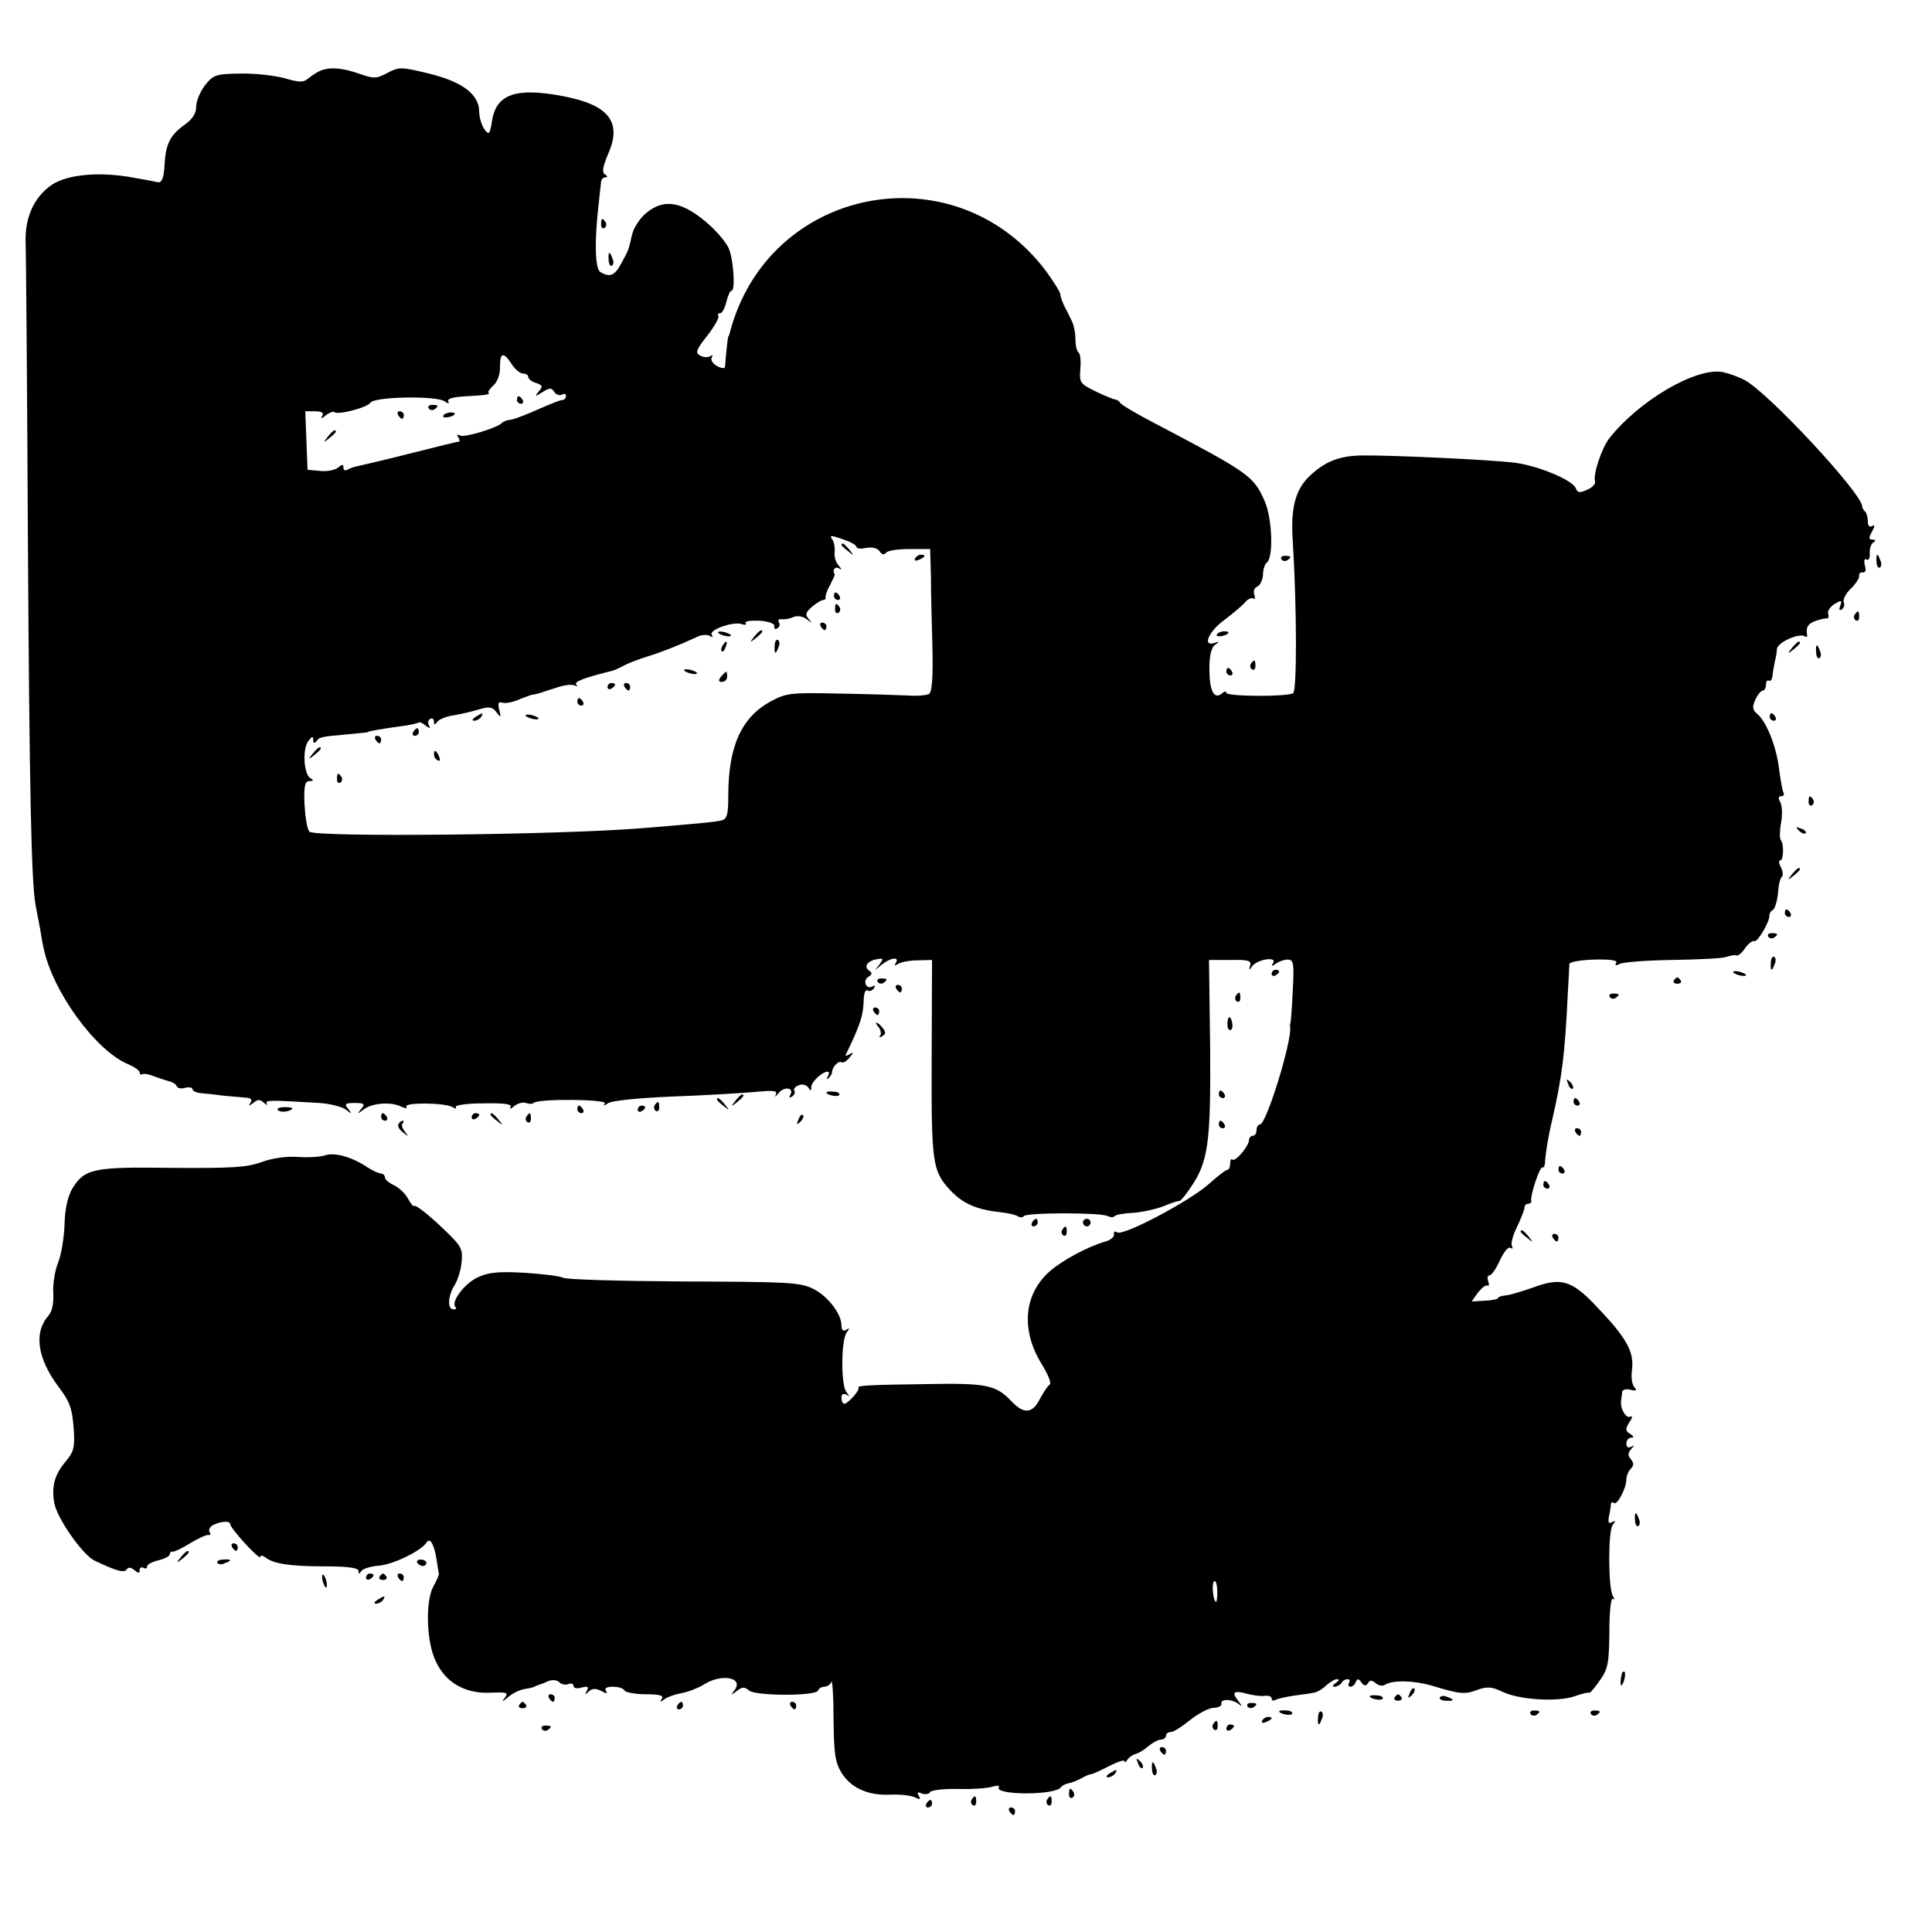 <?xml version="1.0" standalone="no"?>
<!DOCTYPE svg PUBLIC "-//W3C//DTD SVG 20010904//EN"
 "http://www.w3.org/TR/2001/REC-SVG-20010904/DTD/svg10.dtd">
<svg version="1.0" xmlns="http://www.w3.org/2000/svg"
 width="512pt" height="512pt" viewBox="0 0 512 512"
 preserveAspectRatio="xMidYMid meet">
<g transform="translate(0,512) scale(0.1,-0.1)"
fill="#000000" stroke="none">
<path d="M850 4933 c-8 -3 -22 -12 -32 -20 -14 -12 -23 -12 -65 0 -26 7 -79
13 -117 12 -63 -1 -70 -3 -92 -30 -13 -17 -24 -42 -24 -57 0 -18 -9 -33 -30
-48 -39 -28 -51 -51 -54 -108 -2 -34 -7 -46 -17 -45 -8 2 -36 7 -64 12 -90 17
-177 9 -218 -19 -47 -32 -72 -88 -69 -154 1 -28 4 -386 6 -795 4 -655 9 -895
20 -958 2 -10 7 -38 12 -63 4 -25 8 -47 9 -50 23 -116 138 -274 224 -310 17
-7 31 -17 31 -22 0 -5 3 -7 7 -5 5 3 19 0 33 -6 14 -5 32 -11 40 -13 8 -2 16
-7 18 -12 2 -6 12 -8 22 -5 11 3 20 1 20 -3 0 -5 10 -10 23 -11 12 -1 40 -4
62 -7 22 -2 48 -4 58 -5 12 -1 16 -5 11 -13 -6 -10 -5 -10 7 -1 12 10 18 10
29 0 7 -6 10 -7 7 -2 -5 10 6 10 140 2 28 -2 60 -10 70 -18 16 -12 17 -12 6 2
-11 13 -9 16 17 16 26 0 28 -3 17 -16 -11 -14 -10 -14 7 -1 22 17 73 21 100 7
11 -5 16 -5 13 0 -8 12 103 11 122 -1 8 -5 12 -5 9 0 -4 5 29 10 73 10 56 1
77 -2 72 -10 -4 -6 1 -5 10 3 9 7 23 11 31 8 8 -3 17 -3 20 0 11 12 196 10
189 -1 -5 -7 -2 -7 8 0 8 7 78 14 169 18 85 3 184 9 219 12 52 5 62 4 57 -7
-4 -8 -1 -6 8 5 15 18 42 13 30 -6 -4 -7 -2 -8 5 -4 6 4 9 11 6 16 -3 4 3 11
12 14 9 4 20 1 25 -6 6 -10 8 -10 8 1 0 14 28 40 43 41 5 0 5 -6 1 -12 -4 -8
-3 -10 2 -5 5 5 9 12 9 15 0 14 17 32 25 27 4 -3 14 3 21 12 12 14 12 16 0 9
-8 -5 -12 -5 -9 0 39 81 46 103 47 147 1 16 5 26 10 22 5 -3 13 0 17 6 4 7 3
9 -4 5 -16 -10 -27 15 -11 25 11 7 11 11 2 17 -15 10 -4 26 21 30 18 3 18 2 6
-15 -14 -17 -14 -17 6 0 23 19 49 23 38 5 -5 -8 -3 -8 7 -2 8 5 31 9 52 9 l37
1 -1 -261 c-1 -278 2 -298 49 -349 35 -37 71 -52 137 -59 17 -2 35 -6 42 -10
6 -4 14 -4 16 0 6 10 208 10 223 0 6 -3 14 -4 18 0 3 4 26 8 51 9 24 2 60 10
80 18 19 8 37 14 40 13 3 -1 17 16 31 37 46 67 53 119 51 371 l-3 231 57 0
c48 1 56 -2 52 -15 -4 -13 -3 -14 5 -2 14 19 67 27 56 9 -6 -10 -5 -10 7 -2 8
6 22 11 31 11 16 0 18 -9 14 -81 -2 -45 -5 -83 -6 -86 -1 -3 -2 -8 -1 -12 5
-37 -63 -258 -80 -258 -5 0 -9 -7 -9 -15 0 -8 -4 -15 -10 -15 -5 0 -10 -5 -10
-11 0 -16 -36 -59 -44 -52 -3 3 -6 -1 -6 -10 0 -9 -3 -17 -7 -17 -5 0 -27 -18
-51 -39 -51 -45 -225 -137 -241 -127 -7 4 -10 2 -9 -5 2 -6 -8 -15 -22 -19
-46 -13 -115 -50 -148 -79 -69 -61 -77 -155 -22 -245 17 -27 27 -52 22 -55 -5
-3 -17 -21 -26 -38 -20 -40 -43 -41 -76 -6 -41 43 -66 48 -226 45 -157 -2
-185 -4 -179 -10 5 -5 -28 -42 -37 -42 -5 0 -8 7 -8 16 0 9 5 12 13 8 9 -6 9
-5 0 7 -15 19 -14 139 1 158 8 11 8 13 -1 7 -9 -5 -13 -1 -13 11 0 32 -37 79
-76 98 -35 17 -69 18 -344 19 -168 1 -311 5 -318 10 -8 4 -53 10 -102 13 -70
4 -96 1 -124 -12 -36 -17 -72 -66 -59 -79 4 -3 1 -6 -5 -6 -17 0 -15 36 2 63
8 12 17 39 19 60 4 34 0 43 -32 75 -48 47 -89 81 -94 76 -2 -2 -9 7 -16 20 -7
13 -24 29 -37 35 -13 6 -24 15 -24 21 0 5 -5 10 -10 10 -6 0 -23 8 -37 17 -42
28 -88 40 -112 31 -13 -4 -45 -6 -72 -4 -31 2 -67 -3 -97 -14 -39 -14 -78 -16
-237 -15 -209 3 -231 -2 -264 -56 -11 -19 -19 -52 -20 -94 -1 -36 -9 -81 -17
-101 -8 -19 -14 -55 -13 -79 2 -29 -3 -51 -13 -62 -39 -45 -29 -113 27 -188
29 -38 36 -56 40 -107 4 -54 1 -64 -20 -90 -31 -36 -39 -68 -31 -112 8 -41 76
-138 107 -152 59 -28 78 -33 85 -23 4 6 11 6 20 -2 11 -9 14 -9 14 0 0 7 5 9
10 6 6 -3 10 -2 10 4 0 5 13 12 30 16 16 4 30 11 30 16 0 5 3 8 7 7 5 -1 26 9
48 23 22 13 44 23 48 21 5 -1 6 2 3 7 -4 5 -1 13 6 18 19 11 48 14 48 4 0 -5
18 -28 40 -52 22 -24 40 -40 40 -35 0 5 6 4 13 -1 21 -17 64 -24 157 -24 62 0
90 -4 90 -12 0 -9 2 -9 8 0 4 6 25 12 47 14 37 3 112 39 126 62 9 13 20 -7 26
-46 3 -18 5 -34 6 -37 1 -3 -6 -19 -15 -35 -21 -40 -18 -147 7 -198 26 -56 77
-85 142 -83 47 2 51 1 41 -13 -10 -12 -8 -12 8 1 11 10 31 20 45 22 13 2 25 5
27 7 1 1 5 2 10 4 4 1 15 5 25 10 11 4 23 3 29 -3 6 -6 17 -8 24 -5 8 3 14 1
14 -5 0 -6 10 -8 22 -4 16 4 19 2 13 -9 -6 -11 -5 -11 5 -2 9 9 19 9 33 2 14
-8 18 -8 13 0 -5 7 2 11 18 11 14 0 28 -4 31 -10 3 -5 29 -10 56 -10 38 0 48
-3 43 -12 -6 -10 -5 -10 7 -1 8 6 28 13 45 16 17 3 43 13 58 22 47 31 109 20
82 -15 -10 -13 -9 -13 7 -1 14 11 20 11 32 1 18 -15 178 -15 183 0 2 6 10 10
17 10 7 0 16 6 18 13 3 6 6 -37 6 -98 1 -92 4 -115 21 -143 25 -40 70 -61 130
-58 25 1 53 -2 64 -7 14 -7 16 -6 11 4 -6 9 -3 11 8 6 9 -3 19 -2 22 4 4 5 37
9 74 8 37 -1 78 2 91 6 12 4 20 3 17 -1 -13 -22 148 -22 164 -1 3 5 12 9 20
11 8 1 23 7 34 13 11 6 22 11 25 11 3 -1 24 9 48 21 23 12 42 18 42 14 0 -5 4
-3 8 4 4 6 14 13 22 15 8 2 23 11 34 21 11 9 26 17 33 17 7 0 13 5 13 10 0 6
6 10 13 10 7 0 29 14 50 31 21 17 49 32 62 33 13 0 23 5 22 11 -3 13 25 13 43
1 13 -10 13 -9 1 7 -18 23 -11 28 25 18 16 -4 37 -7 47 -5 9 1 17 -2 17 -7 0
-6 4 -7 10 -4 5 3 27 8 47 11 21 3 45 6 54 8 9 1 24 10 33 19 10 9 23 17 29
17 7 0 6 -4 -3 -10 -9 -6 -10 -10 -3 -10 6 0 15 5 18 10 3 6 11 10 16 10 6 0
7 -4 4 -10 -3 -5 -2 -10 4 -10 5 0 12 6 14 13 4 9 8 9 15 -2 7 -9 11 -10 17
-2 5 9 10 9 20 1 8 -7 19 -9 25 -5 21 13 75 12 124 -2 76 -23 88 -24 122 -11
26 9 38 8 67 -6 45 -21 145 -27 191 -11 19 7 37 11 38 9 2 -1 14 13 28 33 22
31 24 47 25 128 0 53 4 91 9 88 5 -4 5 0 0 8 -12 20 -13 172 0 188 8 11 8 13
-2 7 -9 -5 -11 -1 -8 16 3 13 5 27 5 32 1 5 4 6 8 3 8 -8 33 39 33 62 0 9 5
22 12 29 8 8 8 15 0 25 -9 10 -8 17 1 27 9 10 9 11 0 6 -8 -4 -13 -1 -13 8 0
9 6 16 13 16 8 0 7 4 -3 10 -13 8 -13 13 -2 31 8 11 9 18 3 15 -11 -7 -28 21
-25 42 1 6 2 17 3 23 0 6 10 9 22 6 15 -4 18 -2 10 7 -6 7 -9 27 -6 46 6 49
-15 86 -101 175 -60 62 -89 70 -161 43 -29 -10 -61 -20 -73 -21 -11 -1 -20 -4
-20 -7 0 -3 -16 -6 -35 -7 l-35 -2 17 24 c10 12 21 21 25 18 4 -2 5 3 2 11 -3
9 -2 16 3 16 6 0 18 18 28 40 10 22 22 37 28 33 6 -3 7 -2 4 4 -4 6 2 29 13
51 11 23 20 46 20 52 0 5 4 10 10 10 5 0 9 3 8 8 -3 14 23 93 30 88 4 -2 7 8
7 22 1 15 8 61 18 102 27 118 34 174 42 340 2 36 4 70 4 75 1 6 30 11 66 12
44 1 63 -2 58 -9 -4 -7 -1 -8 8 -3 7 5 70 10 139 11 69 1 134 4 145 8 11 4 23
6 27 4 4 -2 15 7 23 20 9 12 20 20 24 18 8 -5 42 53 40 68 0 5 4 12 10 15 5 4
11 24 13 45 1 20 6 40 10 42 4 3 3 14 -2 25 -6 10 -7 19 -2 19 9 0 10 45 1 54
-3 4 -3 24 1 45 4 22 3 46 -2 55 -6 10 -5 16 2 16 6 0 9 3 7 8 -3 4 -8 32 -12
62 -7 62 -34 128 -58 148 -13 11 -14 18 -5 38 6 13 15 24 20 24 4 0 8 7 8 16
0 8 4 13 8 10 4 -2 8 3 9 12 1 9 4 26 6 37 3 11 6 27 6 35 1 17 58 43 73 34 5
-3 8 -2 7 3 -4 21 3 31 24 38 12 4 25 7 29 6 4 0 5 5 3 12 -3 6 4 18 16 26 19
11 21 11 16 -4 -4 -10 -3 -14 4 -10 6 4 8 13 5 20 -2 7 6 23 19 35 13 13 23
28 22 34 -1 6 3 10 9 9 8 -1 10 6 6 19 -3 13 -1 19 5 15 5 -3 9 4 8 16 -1 12
3 25 9 29 8 5 7 8 -2 8 -10 0 -10 5 -1 21 8 15 8 19 0 15 -7 -4 -11 1 -11 12
0 10 -3 22 -7 26 -5 4 -8 11 -8 14 0 34 -251 304 -312 335 -17 9 -43 18 -58
21 -69 13 -219 -74 -299 -174 -21 -26 -45 -98 -39 -116 2 -6 -7 -16 -21 -22
-20 -9 -25 -8 -30 4 -8 22 -103 61 -164 68 -66 8 -327 20 -403 19 -62 -1 -100
-17 -142 -58 -35 -36 -47 -84 -41 -170 11 -179 11 -395 1 -402 -17 -10 -177
-9 -177 1 0 5 -6 4 -12 -2 -21 -17 -33 8 -33 66 0 35 5 56 15 63 13 9 12 10
-2 5 -33 -10 -14 32 28 62 21 16 45 36 53 45 7 9 17 14 22 11 5 -3 6 2 3 10
-3 9 0 18 7 21 8 3 15 17 16 31 0 15 5 29 10 33 18 12 15 115 -5 162 -30 68
-40 75 -297 210 -44 23 -83 46 -86 51 -3 5 -9 9 -13 9 -3 0 -26 9 -51 21 -43
21 -45 24 -42 60 2 22 0 41 -5 44 -4 3 -8 18 -8 35 0 16 -4 38 -10 49 -5 11
-14 29 -20 40 -5 11 -10 24 -10 30 0 6 -18 34 -39 63 -243 320 -736 223 -837
-165 -1 -5 -3 -9 -4 -10 -1 -2 -3 -19 -5 -38 -2 -19 -3 -39 -4 -43 -1 -4 -10
-3 -21 3 -11 6 -17 16 -14 22 4 7 3 8 -4 4 -7 -4 -19 -3 -27 2 -13 7 -10 15
19 52 19 24 32 48 30 52 -3 4 -1 8 5 8 5 0 12 14 16 30 4 17 10 30 14 30 10 0
5 80 -7 110 -5 14 -29 43 -51 63 -70 63 -121 73 -169 32 -16 -13 -33 -39 -37
-57 -10 -43 -8 -38 -28 -75 -18 -34 -31 -39 -56 -24 -14 9 -16 79 -5 176 3 28
6 56 7 63 0 6 5 12 11 12 7 0 7 3 -1 8 -8 5 -6 20 9 55 37 84 1 129 -119 152
-125 24 -178 6 -189 -65 -6 -36 -8 -39 -20 -23 -7 10 -14 31 -14 46 0 47 -44
80 -133 102 -74 18 -79 18 -110 2 -30 -16 -36 -16 -76 -2 -44 15 -74 18 -101
8z m506 -778 c9 -14 23 -25 30 -25 8 0 14 -4 14 -9 0 -5 9 -13 21 -16 17 -6
18 -9 7 -22 -12 -15 -11 -15 10 -2 19 12 24 12 31 0 5 -7 14 -10 20 -7 6 4 11
2 11 -3 0 -6 -4 -11 -10 -11 -5 0 -33 -11 -62 -24 -29 -13 -62 -26 -73 -28
-11 -1 -22 -5 -25 -9 -12 -13 -101 -40 -111 -33 -8 4 -9 3 -5 -4 4 -7 5 -12 3
-12 -3 0 -60 -14 -127 -31 -67 -17 -131 -32 -141 -34 -11 -2 -24 -7 -29 -10
-6 -3 -10 -1 -10 6 0 9 -3 9 -14 0 -8 -7 -30 -11 -48 -9 l-33 3 -3 78 -3 77
26 0 c18 0 24 -4 19 -12 -5 -9 -2 -8 9 1 10 8 20 11 23 9 8 -9 88 12 96 25 10
16 178 19 197 3 9 -6 12 -7 9 0 -4 6 9 11 35 13 66 4 76 5 72 10 -3 2 3 11 13
20 10 9 18 30 17 49 0 38 9 41 31 7z m883 -466 c17 -6 31 -14 31 -19 0 -4 12
-5 26 -2 16 3 30 -1 35 -9 6 -9 12 -10 17 -4 4 6 32 10 62 10 l55 0 2 -70 c0
-38 2 -123 4 -188 2 -82 -1 -121 -9 -126 -7 -4 -33 -6 -59 -4 -27 1 -109 4
-183 5 -128 3 -137 1 -180 -22 -76 -43 -110 -119 -110 -250 0 -47 -3 -60 -17
-64 -16 -4 -55 -8 -214 -21 -225 -18 -864 -24 -879 -9 -6 6 -11 38 -13 72 -2
49 1 62 13 62 12 0 12 2 2 8 -17 12 -21 76 -5 98 10 13 13 14 13 3 0 -8 3 -10
8 -4 8 12 14 13 84 19 29 3 53 5 53 6 0 2 33 8 85 15 24 3 46 8 49 10 2 3 11
-1 19 -8 11 -8 14 -8 9 0 -4 6 -3 14 3 18 5 3 10 0 10 -7 0 -9 2 -10 8 -2 4 7
23 15 42 18 19 3 50 10 69 16 28 8 36 7 47 -8 12 -15 12 -14 7 7 -4 18 -2 22
8 19 8 -3 29 1 46 9 18 7 34 13 35 12 2 0 10 2 18 4 8 3 30 10 49 16 18 6 38
8 45 4 6 -3 7 -2 3 3 -7 7 21 18 98 37 6 2 19 8 30 14 11 6 38 16 60 23 39 12
87 31 132 52 11 6 27 7 34 3 7 -5 10 -4 5 3 -8 13 58 36 80 28 8 -3 13 -2 10
3 -3 5 13 7 37 6 26 -2 41 -8 39 -15 -1 -6 2 -9 8 -5 6 3 8 11 4 16 -3 6 0 9
7 8 8 -1 22 1 32 6 10 4 24 2 35 -6 14 -11 15 -11 5 1 -10 11 -8 17 9 32 12
10 25 18 30 18 4 0 7 3 6 8 -1 4 4 18 12 32 7 14 13 26 12 28 -7 10 0 22 11
16 9 -6 8 -3 -1 8 -8 9 -12 25 -10 35 1 10 -1 24 -5 31 -10 15 -8 15 32 1z
m987 -2789 c0 -16 -2 -28 -4 -25 -9 8 -11 55 -3 55 4 0 7 -13 7 -30z"/>
<path d="M1370 4060 c0 -5 5 -10 11 -10 5 0 7 5 4 10 -3 6 -8 10 -11 10 -2 0
-4 -4 -4 -10z"/>
<path d="M1136 4038 c3 -5 10 -6 15 -3 13 9 11 12 -6 12 -8 0 -12 -4 -9 -9z"/>
<path d="M1055 4020 c3 -5 8 -10 11 -10 2 0 4 5 4 10 0 6 -5 10 -11 10 -5 0
-7 -4 -4 -10z"/>
<path d="M1175 4019 c-3 -4 2 -6 10 -5 21 3 28 13 10 13 -9 0 -18 -4 -20 -8z"/>
<path d="M869 3963 c-13 -16 -12 -17 4 -4 9 7 17 15 17 17 0 8 -8 3 -21 -13z"/>
<path d="M2230 3676 c0 -2 8 -10 18 -17 15 -13 16 -12 3 4 -13 16 -21 21 -21
13z"/>
<path d="M2425 3640 c-3 -6 1 -7 9 -4 18 7 21 14 7 14 -6 0 -13 -4 -16 -10z"/>
<path d="M2210 3540 c0 -5 5 -10 11 -10 5 0 7 5 4 10 -3 6 -8 10 -11 10 -2 0
-4 -4 -4 -10z"/>
<path d="M2213 3505 c0 -8 4 -12 9 -9 5 3 6 10 3 15 -9 13 -12 11 -12 -6z"/>
<path d="M2175 3460 c3 -5 8 -10 11 -10 2 0 4 5 4 10 0 6 -5 10 -11 10 -5 0
-7 -4 -4 -10z"/>
<path d="M1904 3442 c4 -3 14 -7 22 -8 9 -1 13 0 10 4 -4 3 -14 7 -22 8 -9 1
-13 0 -10 -4z"/>
<path d="M1999 3433 c-13 -16 -12 -17 4 -4 9 7 17 15 17 17 0 8 -8 3 -21 -13z"/>
<path d="M2053 3409 c-2 -23 3 -25 10 -4 4 8 3 16 -1 19 -4 3 -9 -4 -9 -15z"/>
<path d="M1915 3409 c-4 -6 -5 -12 -2 -15 2 -3 7 2 10 11 7 17 1 20 -8 4z"/>
<path d="M1814 3342 c4 -3 14 -7 22 -8 9 -1 13 0 10 4 -4 3 -14 7 -22 8 -9 1
-13 0 -10 -4z"/>
<path d="M1911 3327 c-8 -10 -7 -14 2 -14 8 0 14 6 14 14 0 7 -1 13 -2 13 -2
0 -8 -6 -14 -13z"/>
<path d="M1610 3299 c0 -5 5 -7 10 -4 6 3 10 8 10 11 0 2 -4 4 -10 4 -5 0 -10
-5 -10 -11z"/>
<path d="M1655 3300 c3 -5 8 -10 11 -10 2 0 4 5 4 10 0 6 -5 10 -11 10 -5 0
-7 -4 -4 -10z"/>
<path d="M1530 3260 c0 -5 5 -10 11 -10 5 0 7 5 4 10 -3 6 -8 10 -11 10 -2 0
-4 -4 -4 -10z"/>
<path d="M1260 3220 c-9 -6 -10 -10 -3 -10 6 0 15 5 18 10 8 12 4 12 -15 0z"/>
<path d="M1394 3222 c4 -3 14 -7 22 -8 9 -1 13 0 10 4 -4 3 -14 7 -22 8 -9 1
-13 0 -10 -4z"/>
<path d="M1095 3180 c-3 -5 -1 -10 4 -10 6 0 11 5 11 10 0 6 -2 10 -4 10 -3 0
-8 -4 -11 -10z"/>
<path d="M995 3160 c3 -5 8 -10 11 -10 2 0 4 5 4 10 0 6 -5 10 -11 10 -5 0 -7
-4 -4 -10z"/>
<path d="M829 3123 c-13 -16 -12 -17 4 -4 9 7 17 15 17 17 0 8 -8 3 -21 -13z"/>
<path d="M1150 3121 c0 -6 4 -13 10 -16 6 -3 7 1 4 9 -7 18 -14 21 -14 7z"/>
<path d="M893 3055 c0 -8 4 -12 9 -9 5 3 6 10 3 15 -9 13 -12 11 -12 -6z"/>
<path d="M1593 4525 c0 -8 4 -12 9 -9 5 3 6 10 3 15 -9 13 -12 11 -12 -6z"/>
<path d="M1613 4431 c0 -11 5 -18 9 -15 4 3 5 11 1 19 -7 21 -12 19 -10 -4z"/>
<path d="M3396 3638 c3 -5 10 -6 15 -3 13 9 11 12 -6 12 -8 0 -12 -4 -9 -9z"/>
<path d="M4973 3631 c0 -11 5 -18 9 -15 4 3 5 11 1 19 -7 21 -12 19 -10 -4z"/>
<path d="M4915 3491 c-3 -5 -2 -12 3 -15 5 -3 9 1 9 9 0 17 -3 19 -12 6z"/>
<path d="M3225 3439 c-3 -4 2 -6 10 -5 21 3 28 13 10 13 -9 0 -18 -4 -20 -8z"/>
<path d="M4749 3403 c-13 -16 -12 -17 4 -4 9 7 17 15 17 17 0 8 -8 3 -21 -13z"/>
<path d="M4813 3391 c0 -11 5 -18 9 -15 4 3 5 11 1 19 -7 21 -12 19 -10 -4z"/>
<path d="M3315 3361 c-3 -5 -2 -12 3 -15 5 -3 9 1 9 9 0 17 -3 19 -12 6z"/>
<path d="M3250 3340 c0 -5 5 -10 11 -10 5 0 7 5 4 10 -3 6 -8 10 -11 10 -2 0
-4 -4 -4 -10z"/>
<path d="M4690 3220 c0 -5 5 -10 11 -10 5 0 7 5 4 10 -3 6 -8 10 -11 10 -2 0
-4 -4 -4 -10z"/>
<path d="M4793 2995 c0 -8 4 -12 9 -9 5 3 6 10 3 15 -9 13 -12 11 -12 -6z"/>
<path d="M4767 2919 c7 -7 15 -10 18 -7 3 3 -2 9 -12 12 -14 6 -15 5 -6 -5z"/>
<path d="M4749 2803 c-13 -16 -12 -17 4 -4 9 7 17 15 17 17 0 8 -8 3 -21 -13z"/>
<path d="M4730 2700 c0 -5 5 -10 11 -10 5 0 7 5 4 10 -3 6 -8 10 -11 10 -2 0
-4 -4 -4 -10z"/>
<path d="M4686 2638 c3 -5 10 -6 15 -3 13 9 11 12 -6 12 -8 0 -12 -4 -9 -9z"/>
<path d="M4693 2569 c-2 -23 3 -25 10 -4 4 8 3 16 -1 19 -4 3 -9 -4 -9 -15z"/>
<path d="M3370 2539 c0 -5 5 -7 10 -4 6 3 10 8 10 11 0 2 -4 4 -10 4 -5 0 -10
-5 -10 -11z"/>
<path d="M4594 2542 c4 -3 14 -7 22 -8 9 -1 13 0 10 4 -4 3 -14 7 -22 8 -9 1
-13 0 -10 -4z"/>
<path d="M2326 2518 c3 -5 10 -6 15 -3 13 9 11 12 -6 12 -8 0 -12 -4 -9 -9z"/>
<path d="M4436 2522 c-3 -5 1 -9 9 -9 8 0 12 4 9 9 -3 4 -7 8 -9 8 -2 0 -6 -4
-9 -8z"/>
<path d="M2375 2500 c3 -5 8 -10 11 -10 2 0 4 5 4 10 0 6 -5 10 -11 10 -5 0
-7 -4 -4 -10z"/>
<path d="M3275 2481 c-3 -5 -2 -12 3 -15 5 -3 9 1 9 9 0 17 -3 19 -12 6z"/>
<path d="M4266 2478 c3 -5 10 -6 15 -3 13 9 11 12 -6 12 -8 0 -12 -4 -9 -9z"/>
<path d="M2315 2440 c3 -5 8 -10 11 -10 2 0 4 5 4 10 0 6 -5 10 -11 10 -5 0
-7 -4 -4 -10z"/>
<path d="M3253 2410 c-1 -11 2 -20 7 -20 4 0 7 7 6 15 -3 23 -12 26 -13 5z"/>
<path d="M2329 2397 c6 -8 7 -18 3 -22 -4 -5 -1 -5 6 -1 10 6 10 11 1 22 -6 8
-14 14 -16 14 -3 0 0 -6 6 -13z"/>
<path d="M4156 2247 c3 -10 9 -15 12 -12 3 3 0 11 -7 18 -10 9 -11 8 -5 -6z"/>
<path d="M2190 2225 c0 -7 30 -13 34 -7 3 4 -4 9 -15 9 -10 1 -19 0 -19 -2z"/>
<path d="M3230 2220 c0 -5 5 -10 11 -10 5 0 7 5 4 10 -3 6 -8 10 -11 10 -2 0
-4 -4 -4 -10z"/>
<path d="M1949 2203 c-13 -16 -12 -17 4 -4 9 7 17 15 17 17 0 8 -8 3 -21 -13z"/>
<path d="M1900 2206 c0 -2 8 -10 18 -17 15 -13 16 -12 3 4 -13 16 -21 21 -21
13z"/>
<path d="M4170 2200 c0 -5 5 -10 11 -10 5 0 7 5 4 10 -3 6 -8 10 -11 10 -2 0
-4 -4 -4 -10z"/>
<path d="M1735 2191 c-3 -5 -2 -12 3 -15 5 -3 9 1 9 9 0 17 -3 19 -12 6z"/>
<path d="M736 2179 c4 -8 30 -6 38 2 3 3 -5 5 -19 5 -13 0 -22 -3 -19 -7z"/>
<path d="M1530 2180 c0 -5 5 -10 11 -10 5 0 7 5 4 10 -3 6 -8 10 -11 10 -2 0
-4 -4 -4 -10z"/>
<path d="M1690 2179 c0 -5 5 -7 10 -4 6 3 10 8 10 11 0 2 -4 4 -10 4 -5 0 -10
-5 -10 -11z"/>
<path d="M1010 2160 c0 -5 5 -10 11 -10 5 0 7 5 4 10 -3 6 -8 10 -11 10 -2 0
-4 -4 -4 -10z"/>
<path d="M1250 2159 c0 -5 5 -7 10 -4 6 3 10 8 10 11 0 2 -4 4 -10 4 -5 0 -10
-5 -10 -11z"/>
<path d="M1300 2166 c0 -2 8 -10 18 -17 15 -13 16 -12 3 4 -13 16 -21 21 -21
13z"/>
<path d="M1395 2161 c-3 -5 -2 -12 3 -15 5 -3 9 1 9 9 0 17 -3 19 -12 6z"/>
<path d="M2116 2153 c-6 -14 -5 -15 5 -6 7 7 10 15 7 18 -3 3 -9 -2 -12 -12z"/>
<path d="M1056 2141 c-3 -5 2 -15 12 -22 15 -12 16 -12 5 2 -7 9 -10 19 -6 22
3 4 4 7 0 7 -3 0 -8 -4 -11 -9z"/>
<path d="M3230 2140 c0 -5 5 -10 11 -10 5 0 7 5 4 10 -3 6 -8 10 -11 10 -2 0
-4 -4 -4 -10z"/>
<path d="M4175 2120 c3 -5 8 -10 11 -10 2 0 4 5 4 10 0 6 -5 10 -11 10 -5 0
-7 -4 -4 -10z"/>
<path d="M4130 2020 c0 -5 5 -10 11 -10 5 0 7 5 4 10 -3 6 -8 10 -11 10 -2 0
-4 -4 -4 -10z"/>
<path d="M4090 1980 c0 -5 5 -10 11 -10 5 0 7 5 4 10 -3 6 -8 10 -11 10 -2 0
-4 -4 -4 -10z"/>
<path d="M2735 1880 c-3 -5 -1 -10 4 -10 6 0 11 5 11 10 0 6 -2 10 -4 10 -3 0
-8 -4 -11 -10z"/>
<path d="M2870 1880 c0 -5 5 -10 10 -10 6 0 10 5 10 10 0 6 -4 10 -10 10 -5 0
-10 -4 -10 -10z"/>
<path d="M2815 1861 c-3 -5 -2 -12 3 -15 5 -3 9 1 9 9 0 17 -3 19 -12 6z"/>
<path d="M4030 1856 c0 -2 8 -10 18 -17 15 -13 16 -12 3 4 -13 16 -21 21 -21
13z"/>
<path d="M4115 1840 c3 -5 8 -10 11 -10 2 0 4 5 4 10 0 6 -5 10 -11 10 -5 0
-7 -4 -4 -10z"/>
<path d="M4333 1091 c0 -11 5 -18 9 -15 4 3 5 11 1 19 -7 21 -12 19 -10 -4z"/>
<path d="M615 1020 c3 -5 8 -10 11 -10 2 0 4 5 4 10 0 6 -5 10 -11 10 -5 0 -7
-4 -4 -10z"/>
<path d="M479 993 c-13 -16 -12 -17 4 -4 9 7 17 15 17 17 0 8 -8 3 -21 -13z"/>
<path d="M576 978 c3 -4 11 -5 19 -1 21 7 19 12 -4 10 -11 0 -18 -5 -15 -9z"/>
<path d="M1106 978 c3 -4 9 -8 15 -8 5 0 9 4 9 8 0 5 -7 9 -15 9 -8 0 -12 -4
-9 -9z"/>
<path d="M854 936 c1 -8 5 -18 8 -22 4 -3 5 1 4 10 -1 8 -5 18 -8 22 -4 3 -5
-1 -4 -10z"/>
<path d="M970 939 c0 -5 5 -7 10 -4 6 3 10 8 10 11 0 2 -4 4 -10 4 -5 0 -10
-5 -10 -11z"/>
<path d="M1006 942 c-3 -5 1 -9 9 -9 8 0 12 4 9 9 -3 4 -7 8 -9 8 -2 0 -6 -4
-9 -8z"/>
<path d="M1055 940 c3 -5 8 -10 11 -10 2 0 4 5 4 10 0 6 -5 10 -11 10 -5 0 -7
-4 -4 -10z"/>
<path d="M1000 880 c-9 -6 -10 -10 -3 -10 6 0 15 5 18 10 8 12 4 12 -15 0z"/>
<path d="M4299 688 c-5 -18 -6 -38 -1 -34 7 8 12 36 6 36 -2 0 -4 -1 -5 -2z"/>
<path d="M3736 633 c-6 -14 -5 -15 5 -6 7 7 10 15 7 18 -3 3 -9 -2 -12 -12z"/>
<path d="M1455 620 c3 -5 8 -10 11 -10 2 0 4 5 4 10 0 6 -5 10 -11 10 -5 0 -7
-4 -4 -10z"/>
<path d="M3630 625 c0 -7 30 -13 34 -7 3 4 -4 9 -15 9 -10 1 -19 0 -19 -2z"/>
<path d="M3696 622 c-3 -5 1 -9 9 -9 8 0 12 4 9 9 -3 4 -7 8 -9 8 -2 0 -6 -4
-9 -8z"/>
<path d="M3816 622 c-3 -4 4 -9 15 -9 23 -2 25 3 4 10 -8 4 -16 3 -19 -1z"/>
<path d="M1376 602 c-3 -5 1 -9 9 -9 8 0 12 4 9 9 -3 4 -7 8 -9 8 -2 0 -6 -4
-9 -8z"/>
<path d="M1795 600 c-3 -5 -1 -10 4 -10 6 0 11 5 11 10 0 6 -2 10 -4 10 -3 0
-8 -4 -11 -10z"/>
<path d="M2095 600 c3 -5 8 -10 11 -10 2 0 4 5 4 10 0 6 -5 10 -11 10 -5 0 -7
-4 -4 -10z"/>
<path d="M3306 598 c3 -5 10 -6 15 -3 13 9 11 12 -6 12 -8 0 -12 -4 -9 -9z"/>
<path d="M3390 585 c0 -7 30 -13 34 -7 3 4 -4 9 -15 9 -10 1 -19 0 -19 -2z"/>
<path d="M3493 569 c-2 -23 3 -25 10 -4 4 8 3 16 -1 19 -4 3 -9 -4 -9 -15z"/>
<path d="M4056 578 c3 -5 10 -6 15 -3 13 9 11 12 -6 12 -8 0 -12 -4 -9 -9z"/>
<path d="M4216 578 c3 -5 10 -6 15 -3 13 9 11 12 -6 12 -8 0 -12 -4 -9 -9z"/>
<path d="M3345 560 c-3 -6 1 -7 9 -4 18 7 21 14 7 14 -6 0 -13 -4 -16 -10z"/>
<path d="M3215 551 c-3 -5 -2 -12 3 -15 5 -3 9 1 9 9 0 17 -3 19 -12 6z"/>
<path d="M1436 538 c3 -5 10 -6 15 -3 13 9 11 12 -6 12 -8 0 -12 -4 -9 -9z"/>
<path d="M3250 539 c0 -5 5 -7 10 -4 6 3 10 8 10 11 0 2 -4 4 -10 4 -5 0 -10
-5 -10 -11z"/>
<path d="M3075 480 c3 -5 8 -10 11 -10 2 0 4 5 4 10 0 6 -5 10 -11 10 -5 0 -7
-4 -4 -10z"/>
<path d="M3016 447 c3 -10 9 -15 12 -12 3 3 0 11 -7 18 -10 9 -11 8 -5 -6z"/>
<path d="M3053 431 c0 -11 5 -18 9 -15 4 3 5 11 1 19 -7 21 -12 19 -10 -4z"/>
<path d="M2940 420 c-9 -6 -10 -10 -3 -10 6 0 15 5 18 10 8 12 4 12 -15 0z"/>
<path d="M2833 365 c0 -8 4 -12 9 -9 5 3 6 10 3 15 -9 13 -12 11 -12 -6z"/>
<path d="M2575 351 c-3 -5 -2 -12 3 -15 5 -3 9 1 9 9 0 17 -3 19 -12 6z"/>
<path d="M2775 351 c-3 -5 -2 -12 3 -15 5 -3 9 1 9 9 0 17 -3 19 -12 6z"/>
<path d="M2455 340 c-3 -5 -1 -10 4 -10 6 0 11 5 11 10 0 6 -2 10 -4 10 -3 0
-8 -4 -11 -10z"/>
<path d="M2675 320 c3 -5 8 -10 11 -10 2 0 4 5 4 10 0 6 -5 10 -11 10 -5 0 -7
-4 -4 -10z"/>
</g>
</svg>
